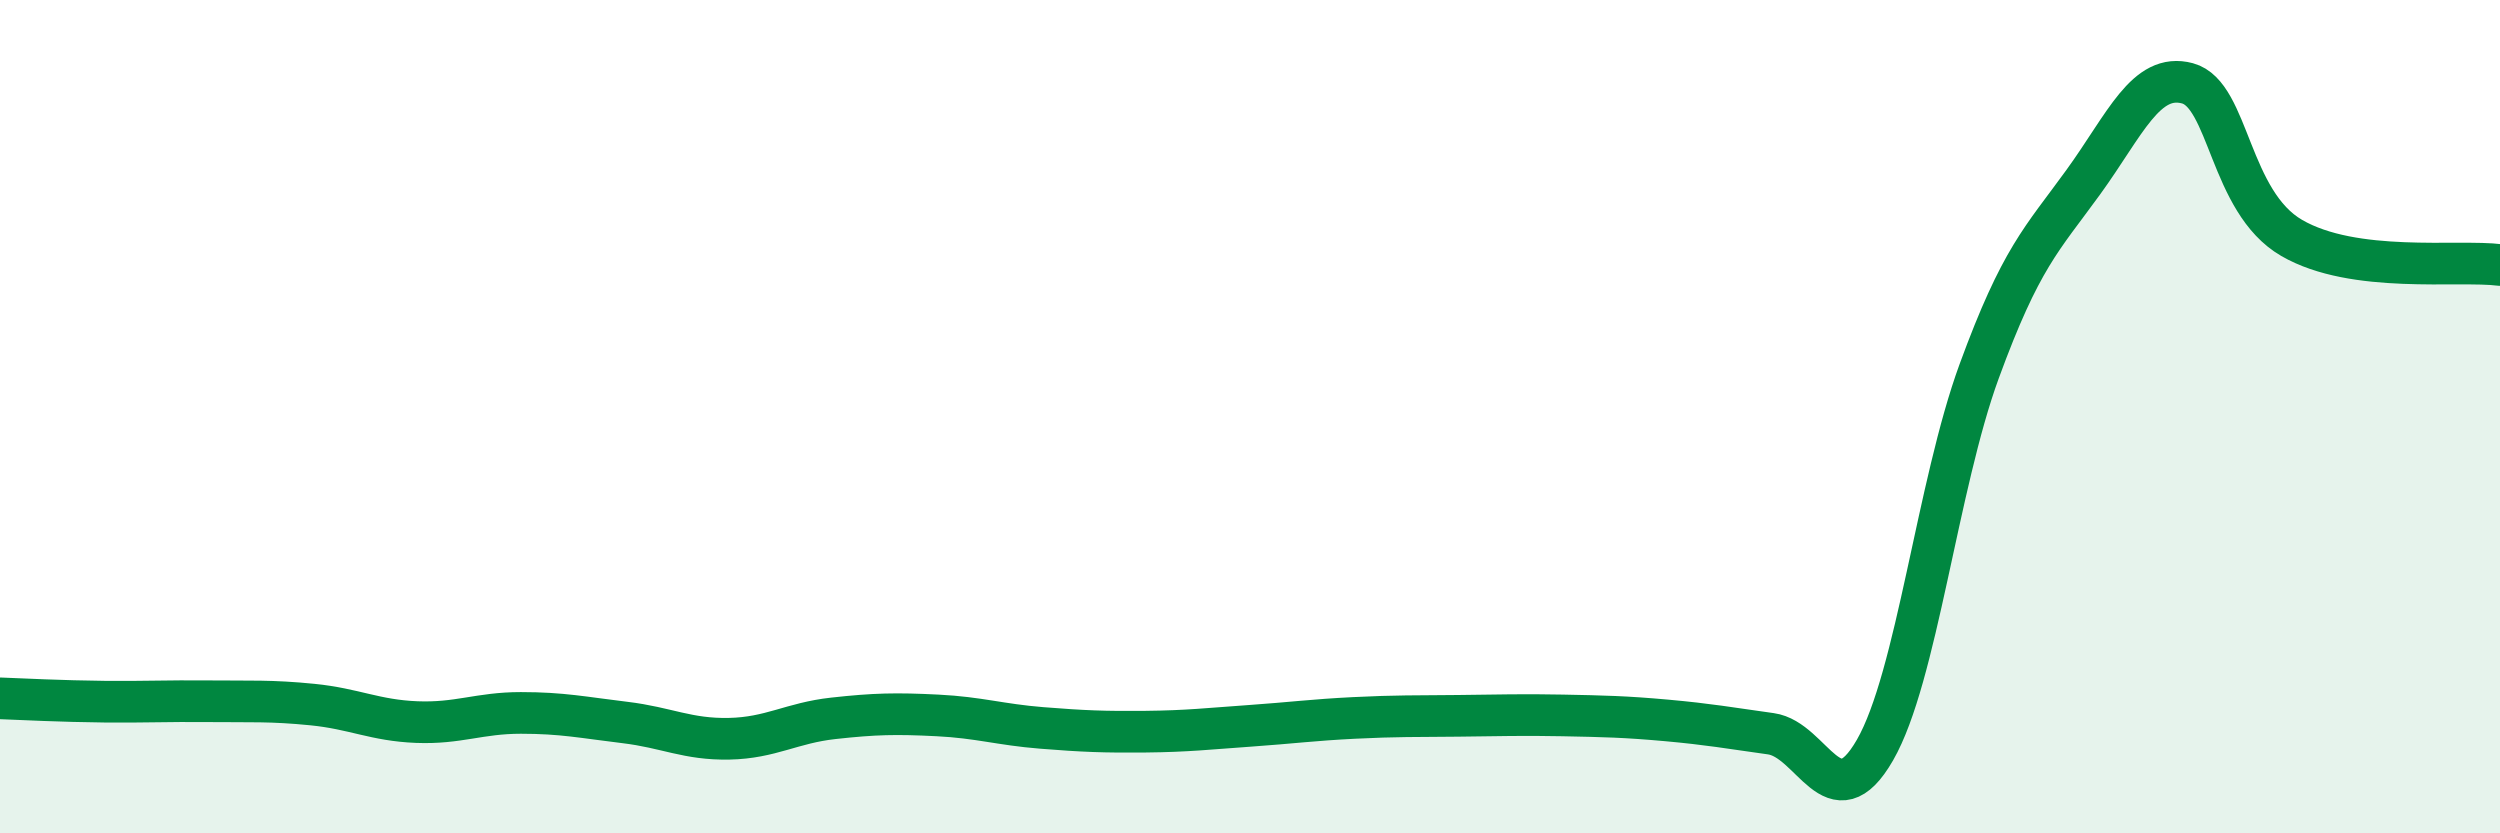 
    <svg width="60" height="20" viewBox="0 0 60 20" xmlns="http://www.w3.org/2000/svg">
      <path
        d="M 0,16.76 C 0.5,16.78 1.5,16.83 2.5,16.84 C 3.5,16.85 4,16.82 5,16.83 C 6,16.84 6.5,16.81 7.5,16.91 C 8.5,17.01 9,17.29 10,17.33 C 11,17.37 11.5,17.11 12.5,17.11 C 13.5,17.11 14,17.22 15,17.34 C 16,17.46 16.5,17.75 17.5,17.73 C 18.5,17.71 19,17.35 20,17.24 C 21,17.13 21.5,17.12 22.5,17.17 C 23.5,17.22 24,17.39 25,17.47 C 26,17.55 26.5,17.57 27.5,17.56 C 28.5,17.55 29,17.49 30,17.42 C 31,17.35 31.5,17.28 32.5,17.23 C 33.5,17.18 34,17.19 35,17.18 C 36,17.17 36.5,17.15 37.5,17.17 C 38.5,17.19 39,17.2 40,17.29 C 41,17.38 41.5,17.47 42.5,17.61 C 43.5,17.75 44,19.74 45,18 C 46,16.26 46.5,11.64 47.5,8.91 C 48.5,6.18 49,5.75 50,4.37 C 51,2.99 51.5,1.73 52.5,2 C 53.5,2.27 53.5,4.84 55,5.71 C 56.5,6.58 59,6.23 60,6.36L60 20L0 20Z"
        fill="#008740"
        opacity="0.1"
        stroke-linecap="round"
        stroke-linejoin="round"
      />
      <path
        d="M 0,16.76 C 0.5,16.78 1.5,16.83 2.5,16.84 C 3.5,16.85 4,16.82 5,16.83 C 6,16.84 6.5,16.81 7.5,16.91 C 8.5,17.01 9,17.29 10,17.33 C 11,17.37 11.5,17.11 12.5,17.11 C 13.5,17.11 14,17.22 15,17.34 C 16,17.46 16.5,17.75 17.5,17.73 C 18.5,17.71 19,17.35 20,17.24 C 21,17.13 21.5,17.12 22.5,17.17 C 23.5,17.22 24,17.39 25,17.47 C 26,17.55 26.5,17.57 27.5,17.56 C 28.5,17.55 29,17.49 30,17.42 C 31,17.35 31.5,17.28 32.5,17.23 C 33.5,17.18 34,17.19 35,17.18 C 36,17.17 36.5,17.15 37.5,17.17 C 38.5,17.19 39,17.2 40,17.29 C 41,17.38 41.5,17.47 42.5,17.61 C 43.5,17.75 44,19.74 45,18 C 46,16.26 46.5,11.64 47.5,8.91 C 48.5,6.18 49,5.75 50,4.37 C 51,2.99 51.5,1.73 52.5,2 C 53.5,2.27 53.5,4.84 55,5.71 C 56.5,6.58 59,6.23 60,6.36"
        stroke="#008740"
        stroke-width="1"
        fill="none"
        stroke-linecap="round"
        stroke-linejoin="round"
      />
    </svg>
  